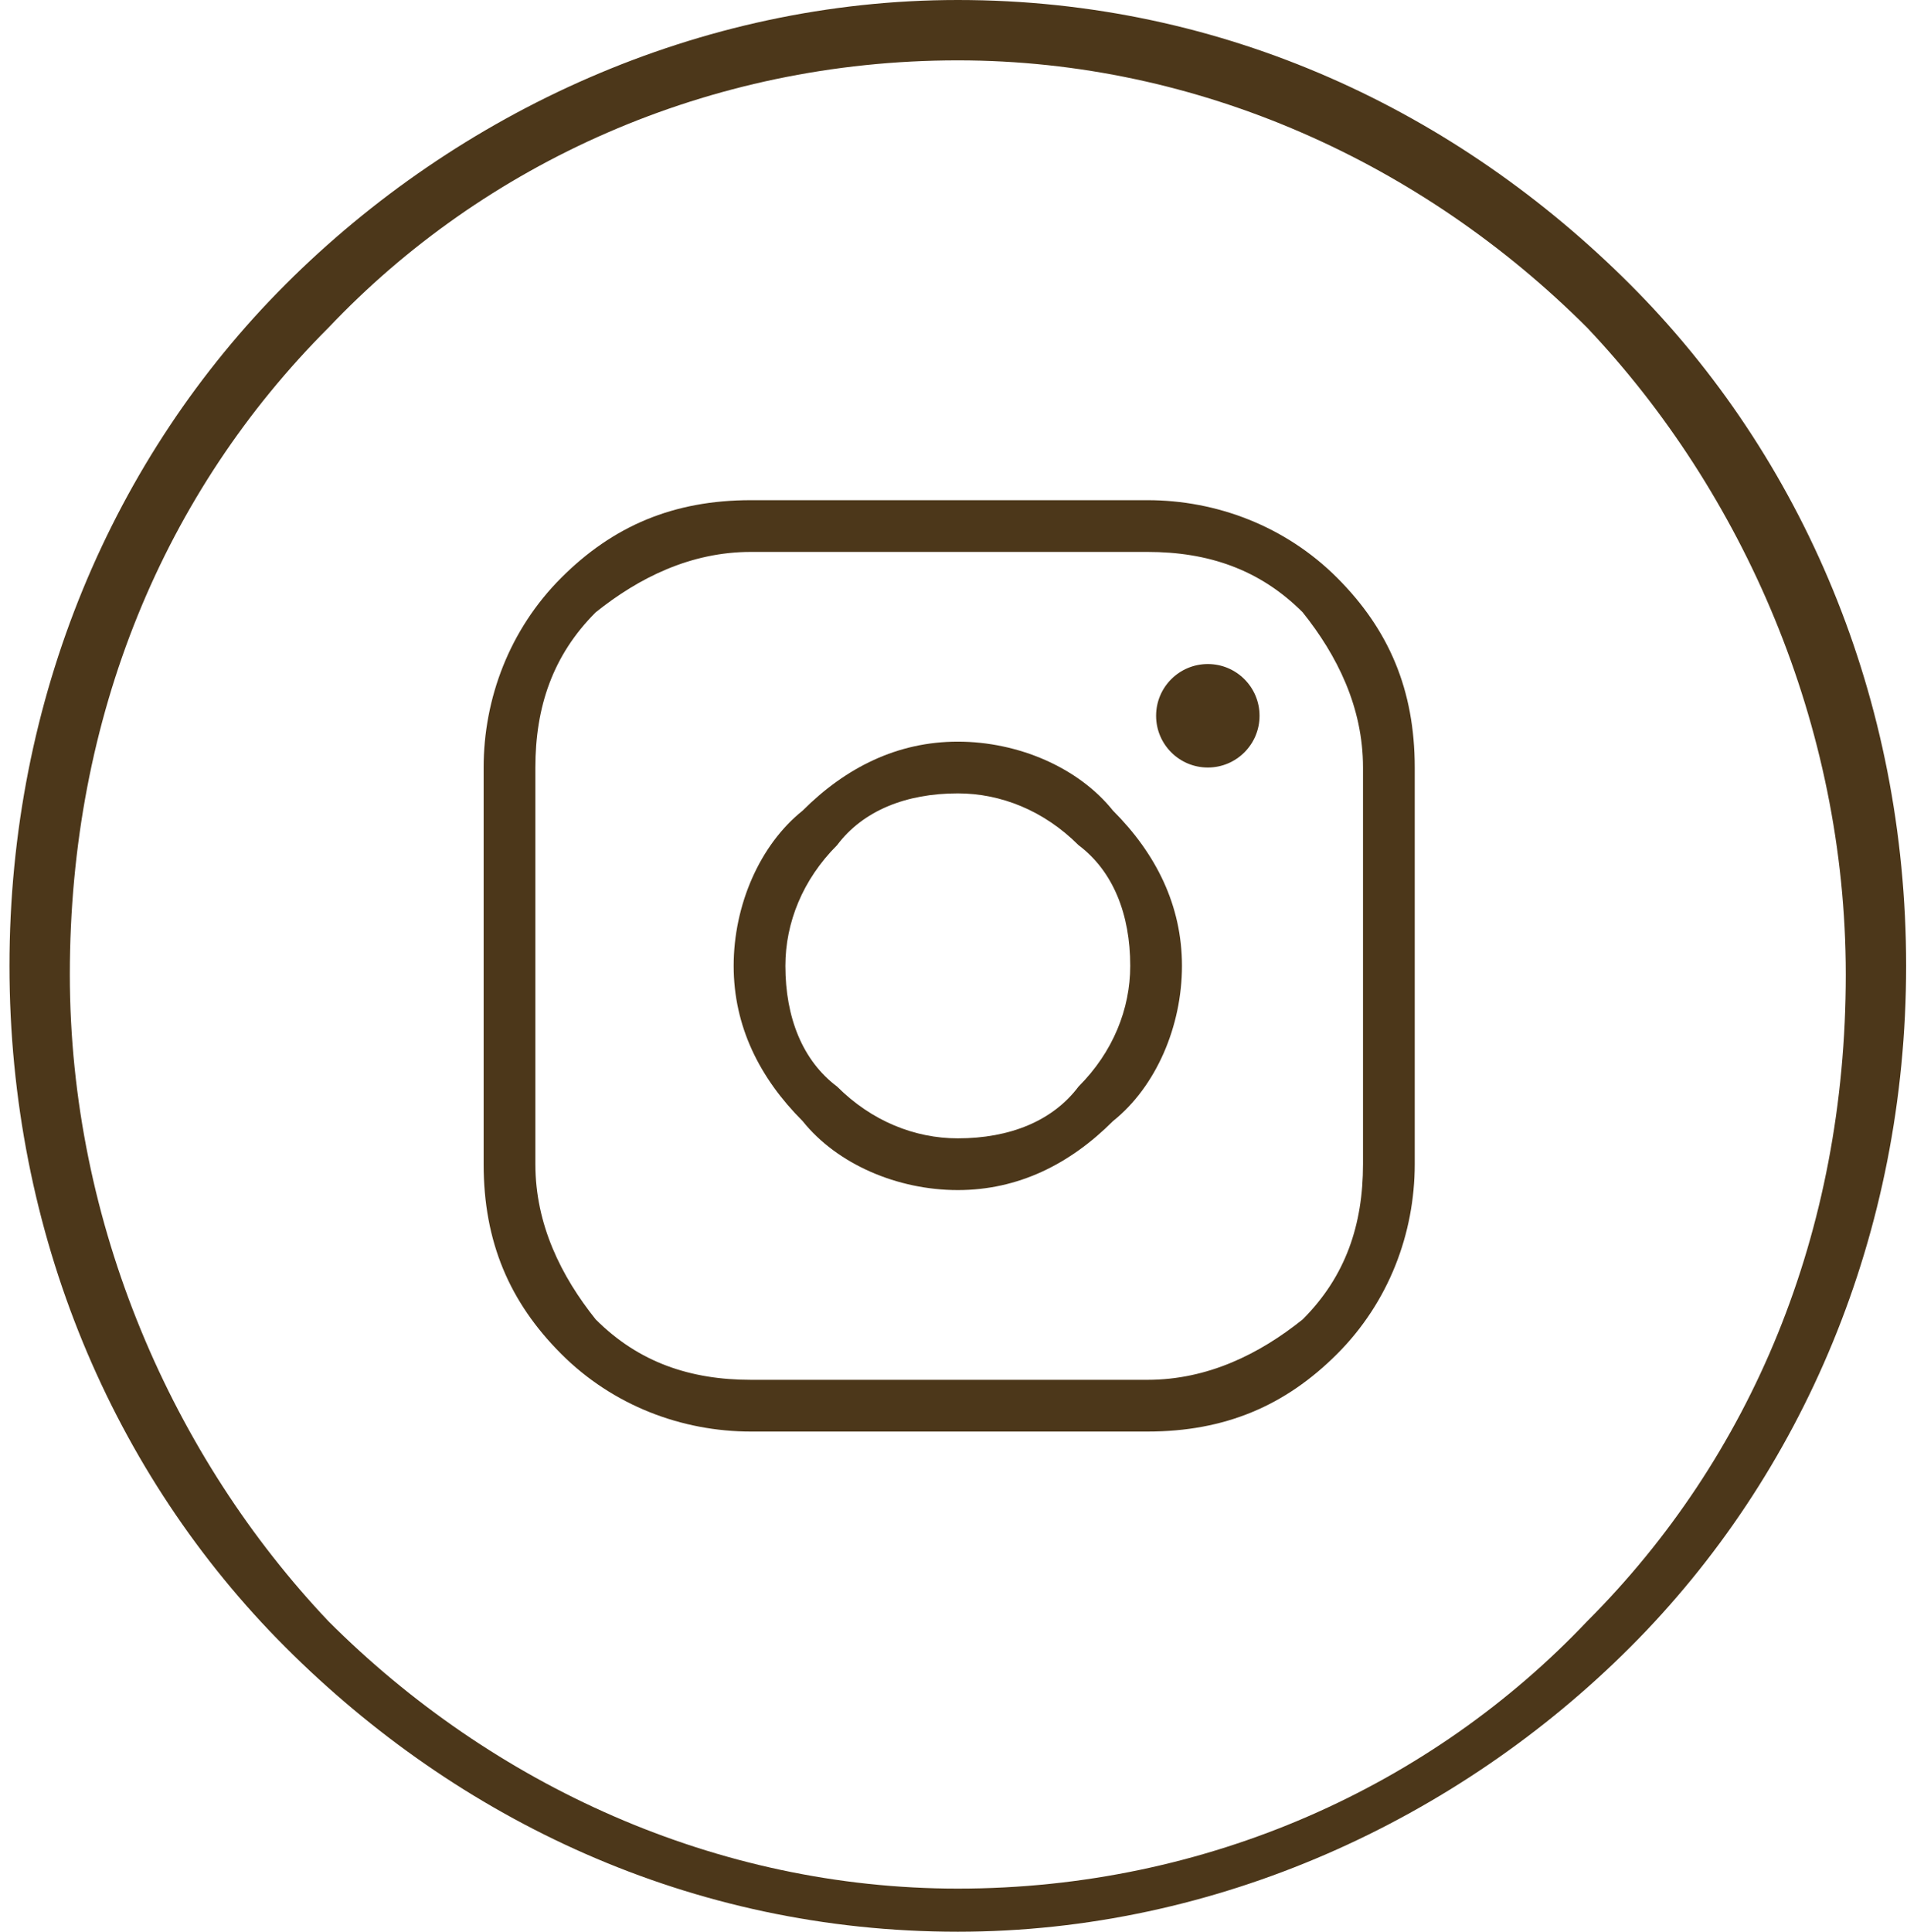 <?xml version="1.0" encoding="UTF-8"?>
<!-- Creator: CorelDRAW 2018 (64-Bit) -->
<svg xmlns="http://www.w3.org/2000/svg" xmlns:xlink="http://www.w3.org/1999/xlink" xml:space="preserve" width="0.237in" height="0.24in" version="1.1" style="shape-rendering:geometricPrecision; text-rendering:geometricPrecision; image-rendering:optimizeQuality; fill-rule:evenodd; clip-rule:evenodd" viewBox="0 0 2.21 2.24">
 <defs>
  <style type="text/css">
   <![CDATA[
    .fil1 {fill:#4C371A}
    .fil0 {fill:#4C371A;fill-rule:nonzero}
   ]]>
  </style>
 </defs>
 <g id="Layer_x0020_1">
  <g id="_1619425472656">
   <g>
    <g>
     <path class="fil0" d="M0.87 0.58l0.46 0c0.08,0 0.16,0.03 0.22,0.09 0.06,0.06 0.09,0.13 0.09,0.22l0 0.46c0,0.08 -0.03,0.16 -0.09,0.22 -0.06,0.06 -0.13,0.09 -0.22,0.09l-0.46 0c-0.08,0 -0.16,-0.03 -0.22,-0.09 -0.06,-0.06 -0.09,-0.13 -0.09,-0.22l0 -0.46c0,-0.08 0.03,-0.16 0.09,-0.22 0.06,-0.06 0.13,-0.09 0.22,-0.09zm0.46 0.06l-0.46 0c-0.07,0 -0.13,0.03 -0.18,0.07 -0.05,0.05 -0.07,0.11 -0.07,0.18l0 0.46c0,0.07 0.03,0.13 0.07,0.18 0.05,0.05 0.11,0.07 0.18,0.07l0.46 0c0.07,0 0.13,-0.03 0.18,-0.07 0.05,-0.05 0.07,-0.11 0.07,-0.18l0 -0.46c0,-0.07 -0.03,-0.13 -0.07,-0.18 -0.05,-0.05 -0.11,-0.07 -0.18,-0.07z"></path>
     <path class="fil0" d="M1.11 0.86c0.07,0 0.14,0.03 0.18,0.08l0 0c0.05,0.05 0.08,0.11 0.08,0.18 0,0.07 -0.03,0.14 -0.08,0.18l-0 0c-0.05,0.05 -0.11,0.08 -0.18,0.08 -0.07,0 -0.14,-0.03 -0.18,-0.08l0 -0c-0.05,-0.05 -0.08,-0.11 -0.08,-0.18 0,-0.07 0.03,-0.14 0.08,-0.18l0 -0c0.05,-0.05 0.11,-0.08 0.18,-0.08zm0.14 0.12c-0.04,-0.04 -0.09,-0.06 -0.14,-0.06 -0.06,0 -0.11,0.02 -0.14,0.06l-0 -0c-0.04,0.04 -0.06,0.09 -0.06,0.14 0,0.06 0.02,0.11 0.06,0.14l0 -0c0.04,0.04 0.09,0.06 0.14,0.06 0.06,0 0.11,-0.02 0.14,-0.06 0.04,-0.04 0.06,-0.09 0.06,-0.14 0,-0.06 -0.02,-0.11 -0.06,-0.14z"></path>
    </g>
    <circle class="fil1" cx="1.4" cy="0.83" r="0.06"></circle>
   </g>
   <path class="fil0" d="M1.11 0c0.31,0 0.58,0.13 0.78,0.33 0.2,0.2 0.32,0.48 0.32,0.79 0,0.31 -0.12,0.59 -0.32,0.79 -0.2,0.2 -0.48,0.33 -0.78,0.33 -0.31,0 -0.58,-0.13 -0.78,-0.33 -0.2,-0.2 -0.32,-0.48 -0.32,-0.79 0,-0.31 0.12,-0.59 0.32,-0.79 0.2,-0.2 0.48,-0.33 0.78,-0.33zm0.73 0.38c-0.19,-0.19 -0.45,-0.31 -0.73,-0.31 -0.29,0 -0.55,0.12 -0.73,0.31 -0.19,0.19 -0.3,0.45 -0.3,0.75 0,0.29 0.12,0.56 0.3,0.75 0.19,0.19 0.45,0.31 0.73,0.31 0.29,0 0.55,-0.12 0.73,-0.31 0.19,-0.19 0.3,-0.45 0.3,-0.75 0,-0.29 -0.12,-0.56 -0.3,-0.75z"></path>
  </g>
 </g>
</svg>
